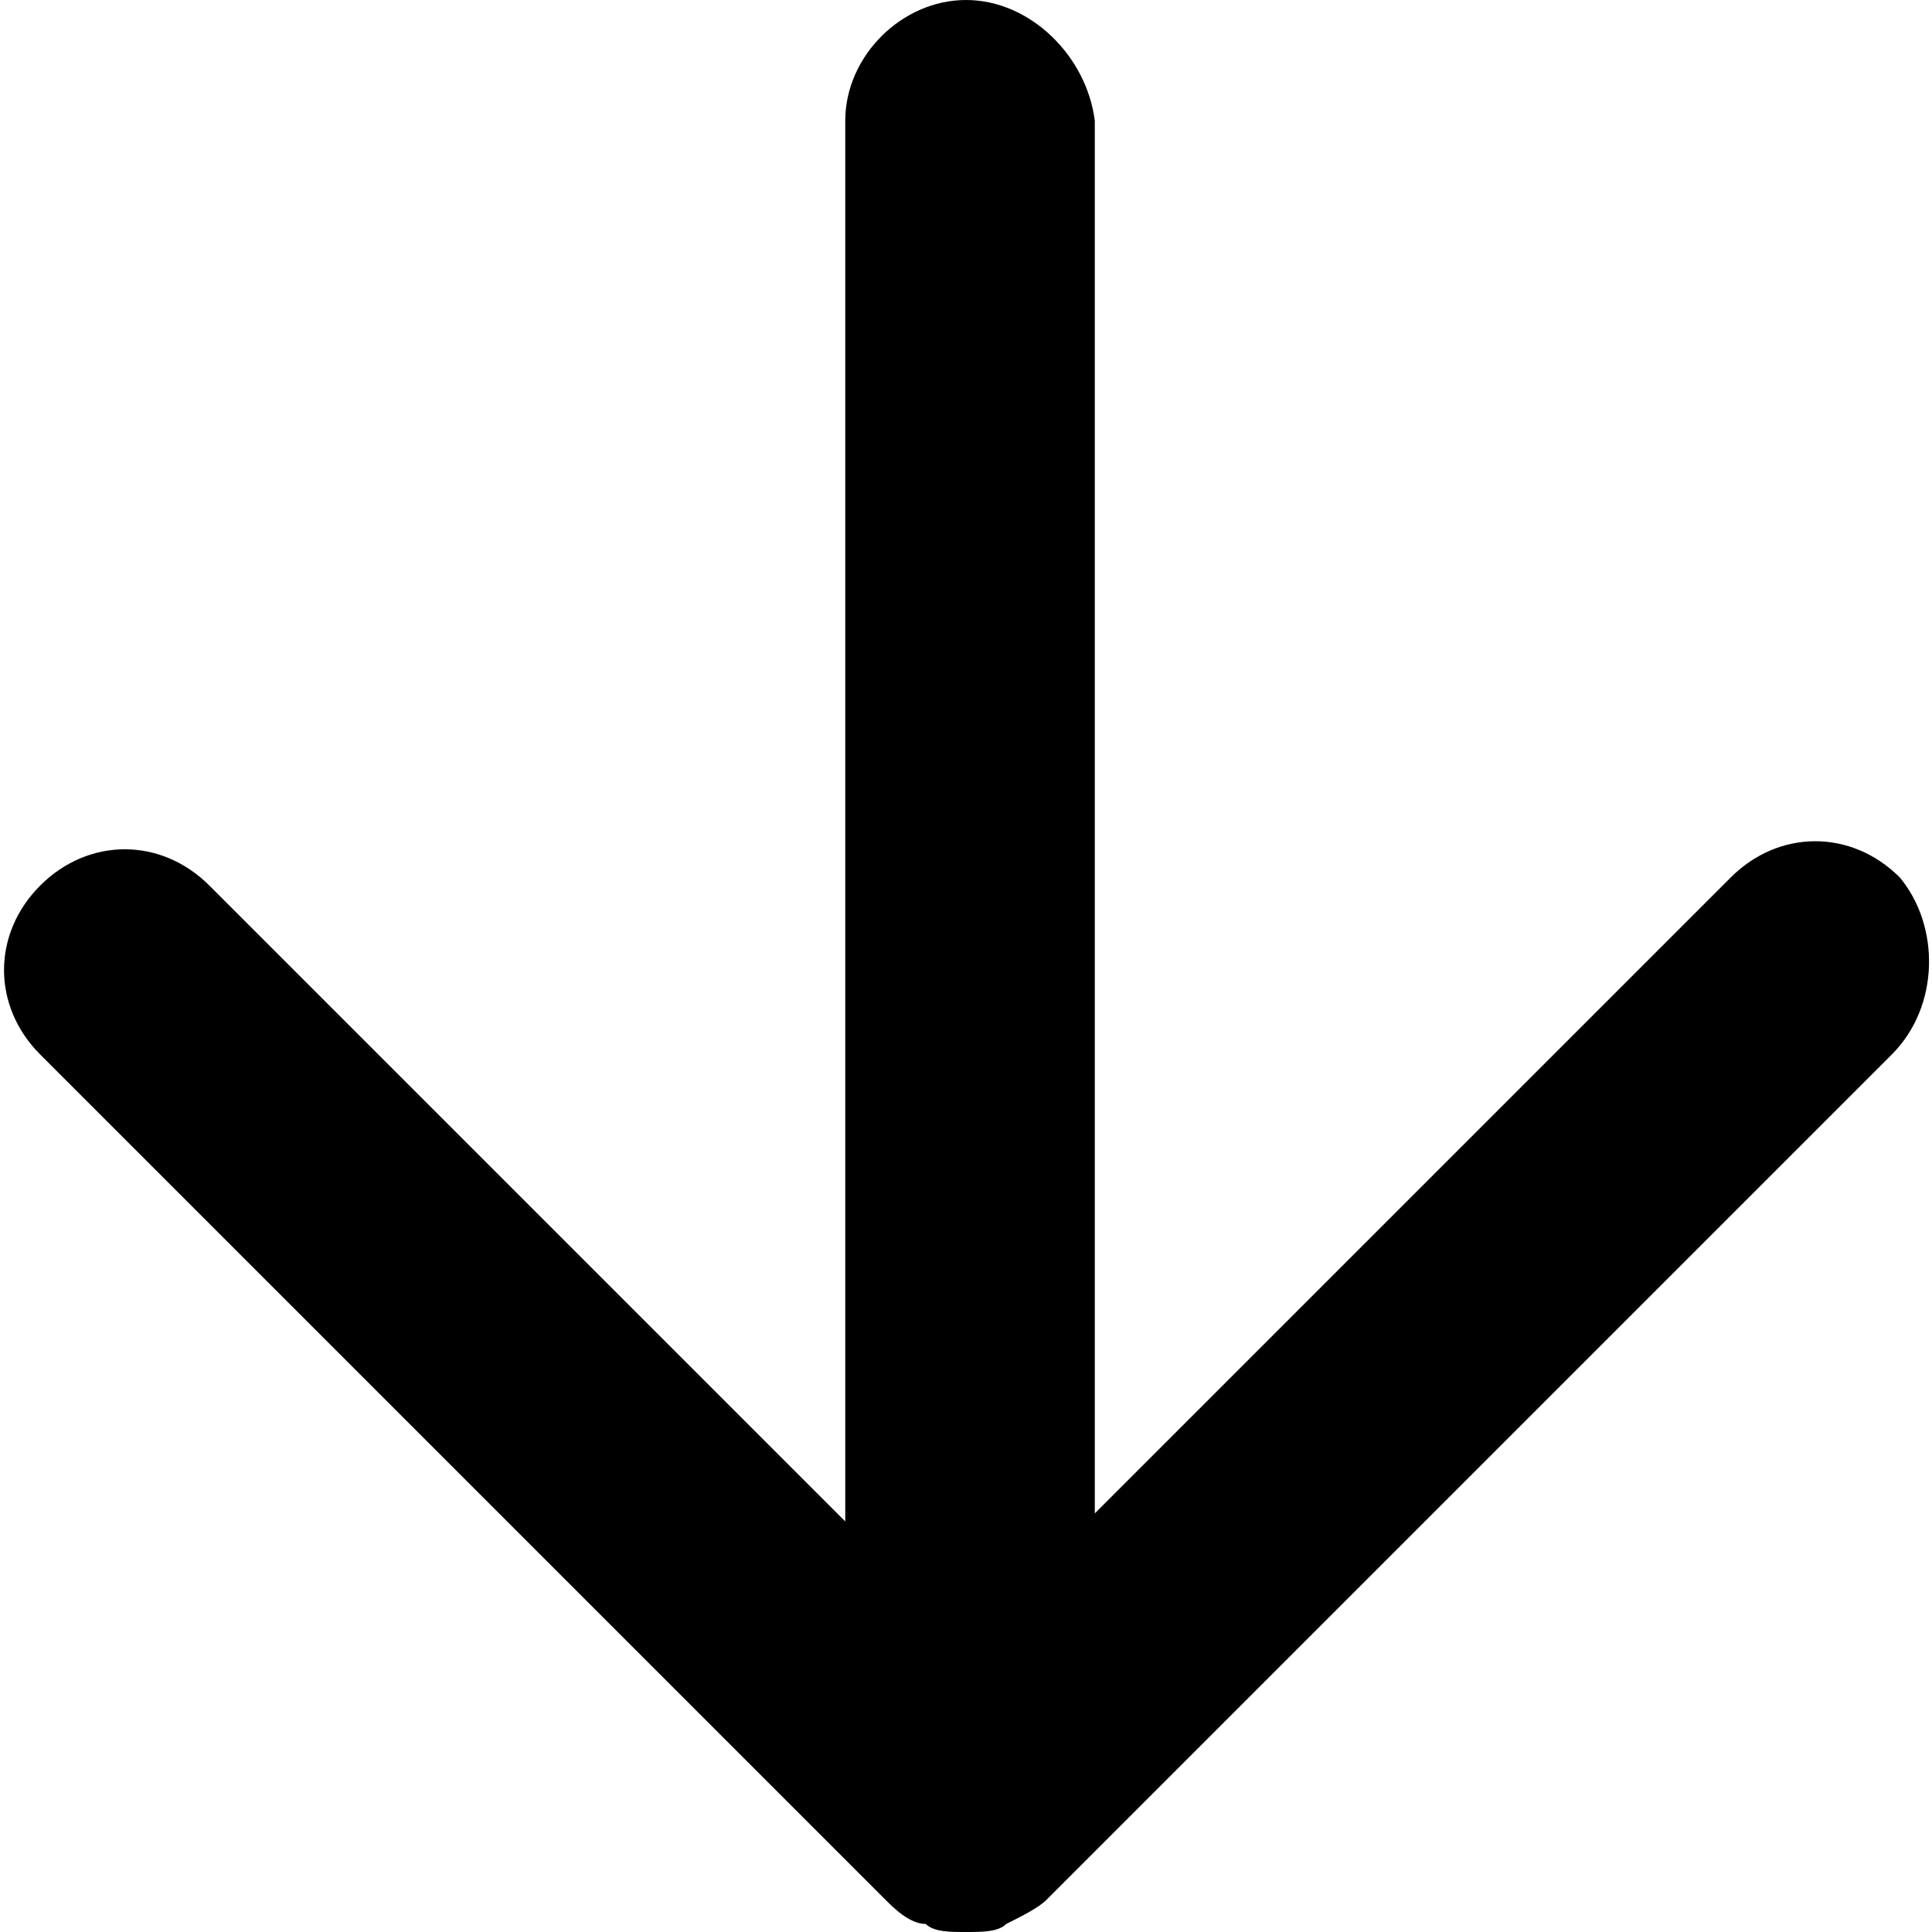 <?xml version="1.0" encoding="utf-8"?>
<!-- Generator: Adobe Illustrator 26.3.1, SVG Export Plug-In . SVG Version: 6.00 Build 0)  -->
<svg version="1.1" id="Livello_1" xmlns="http://www.w3.org/2000/svg" xmlns:xlink="http://www.w3.org/1999/xlink" x="0px" y="0px"
	 viewBox="0 0 24 24" style="enable-background:new 0 0 24 24;" xml:space="preserve">
<path d="M23.6,10.9c-0.6-0.6-1.5-0.6-2.1,0l-7.9,7.9V1.5C13.5,0.7,12.8,0,12,0s-1.5,0.7-1.5,1.5v17.4l-7.9-7.9
	c-0.6-0.6-1.5-0.6-2.1,0s-0.6,1.5,0,2.1l10.5,10.5c0.1,0.1,0.3,0.3,0.5,0.3c0,0,0,0,0,0C11.6,24,11.8,24,12,24c0.2,0,0.4,0,0.5-0.1
	c0,0,0,0,0,0c0.2-0.1,0.4-0.2,0.5-0.3c0,0,0,0,0,0l10.5-10.5C24.1,12.5,24.1,11.5,23.6,10.9z"/>
</svg>
